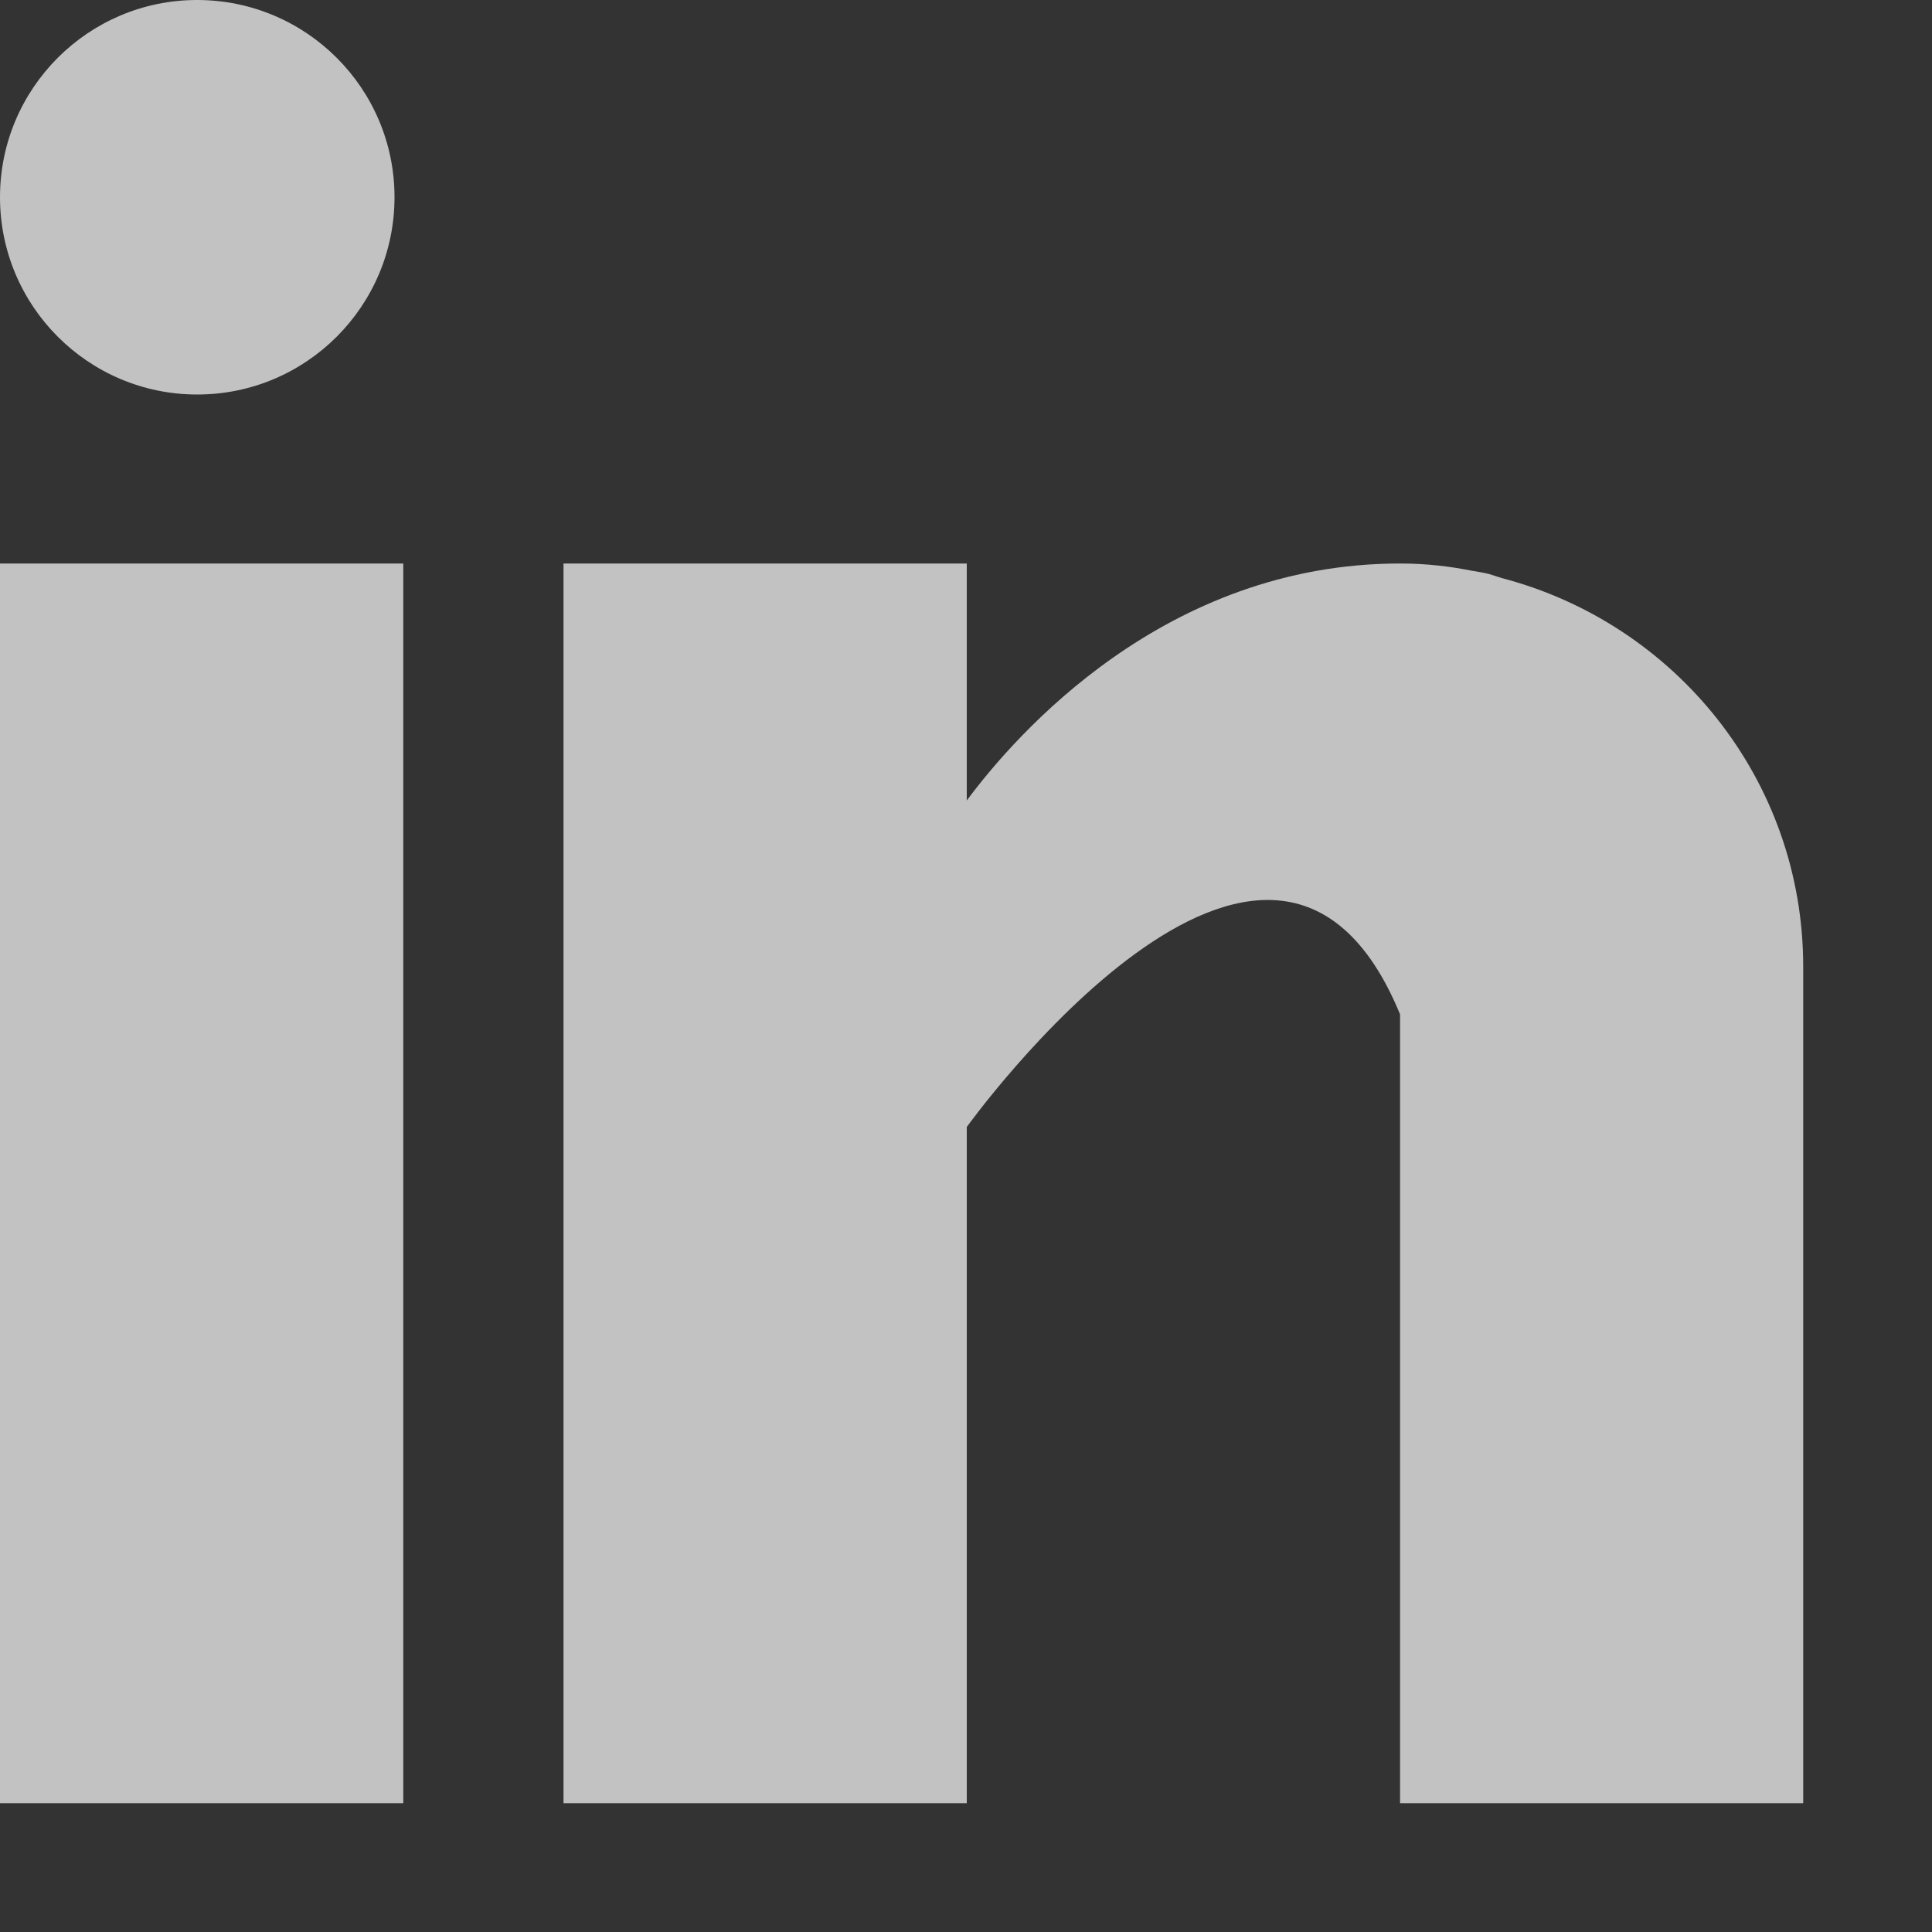 <svg xmlns="http://www.w3.org/2000/svg" width="15" height="15" viewBox="0 0 15 15">
    <rect x="0" y="0" width="15" height="15" fill="#333333" stroke="none"/>
    <g fill="#FFF" fill-opacity=".7">
        <path d="M3.131 4.375L0 4.375 0 14 3.131 14zM11.659 4.488c-.034-.01-.065-.022-.1-.032-.042-.01-.084-.017-.127-.024-.166-.033-.348-.057-.562-.057-1.825 0-2.983 1.327-3.364 1.84v-1.84H4.375V14h3.131V8.75s2.366-3.295 3.364-.875V14H14V7.505c0-1.454-.997-2.666-2.341-3.017zM1.531 3.063c.846 0 1.532-.686 1.532-1.532C3.063.686 2.377 0 1.53 0 .686 0 0 .686 0 1.531c0 .846.686 1.532 1.531 1.532z"/>
    </g>
</svg>
